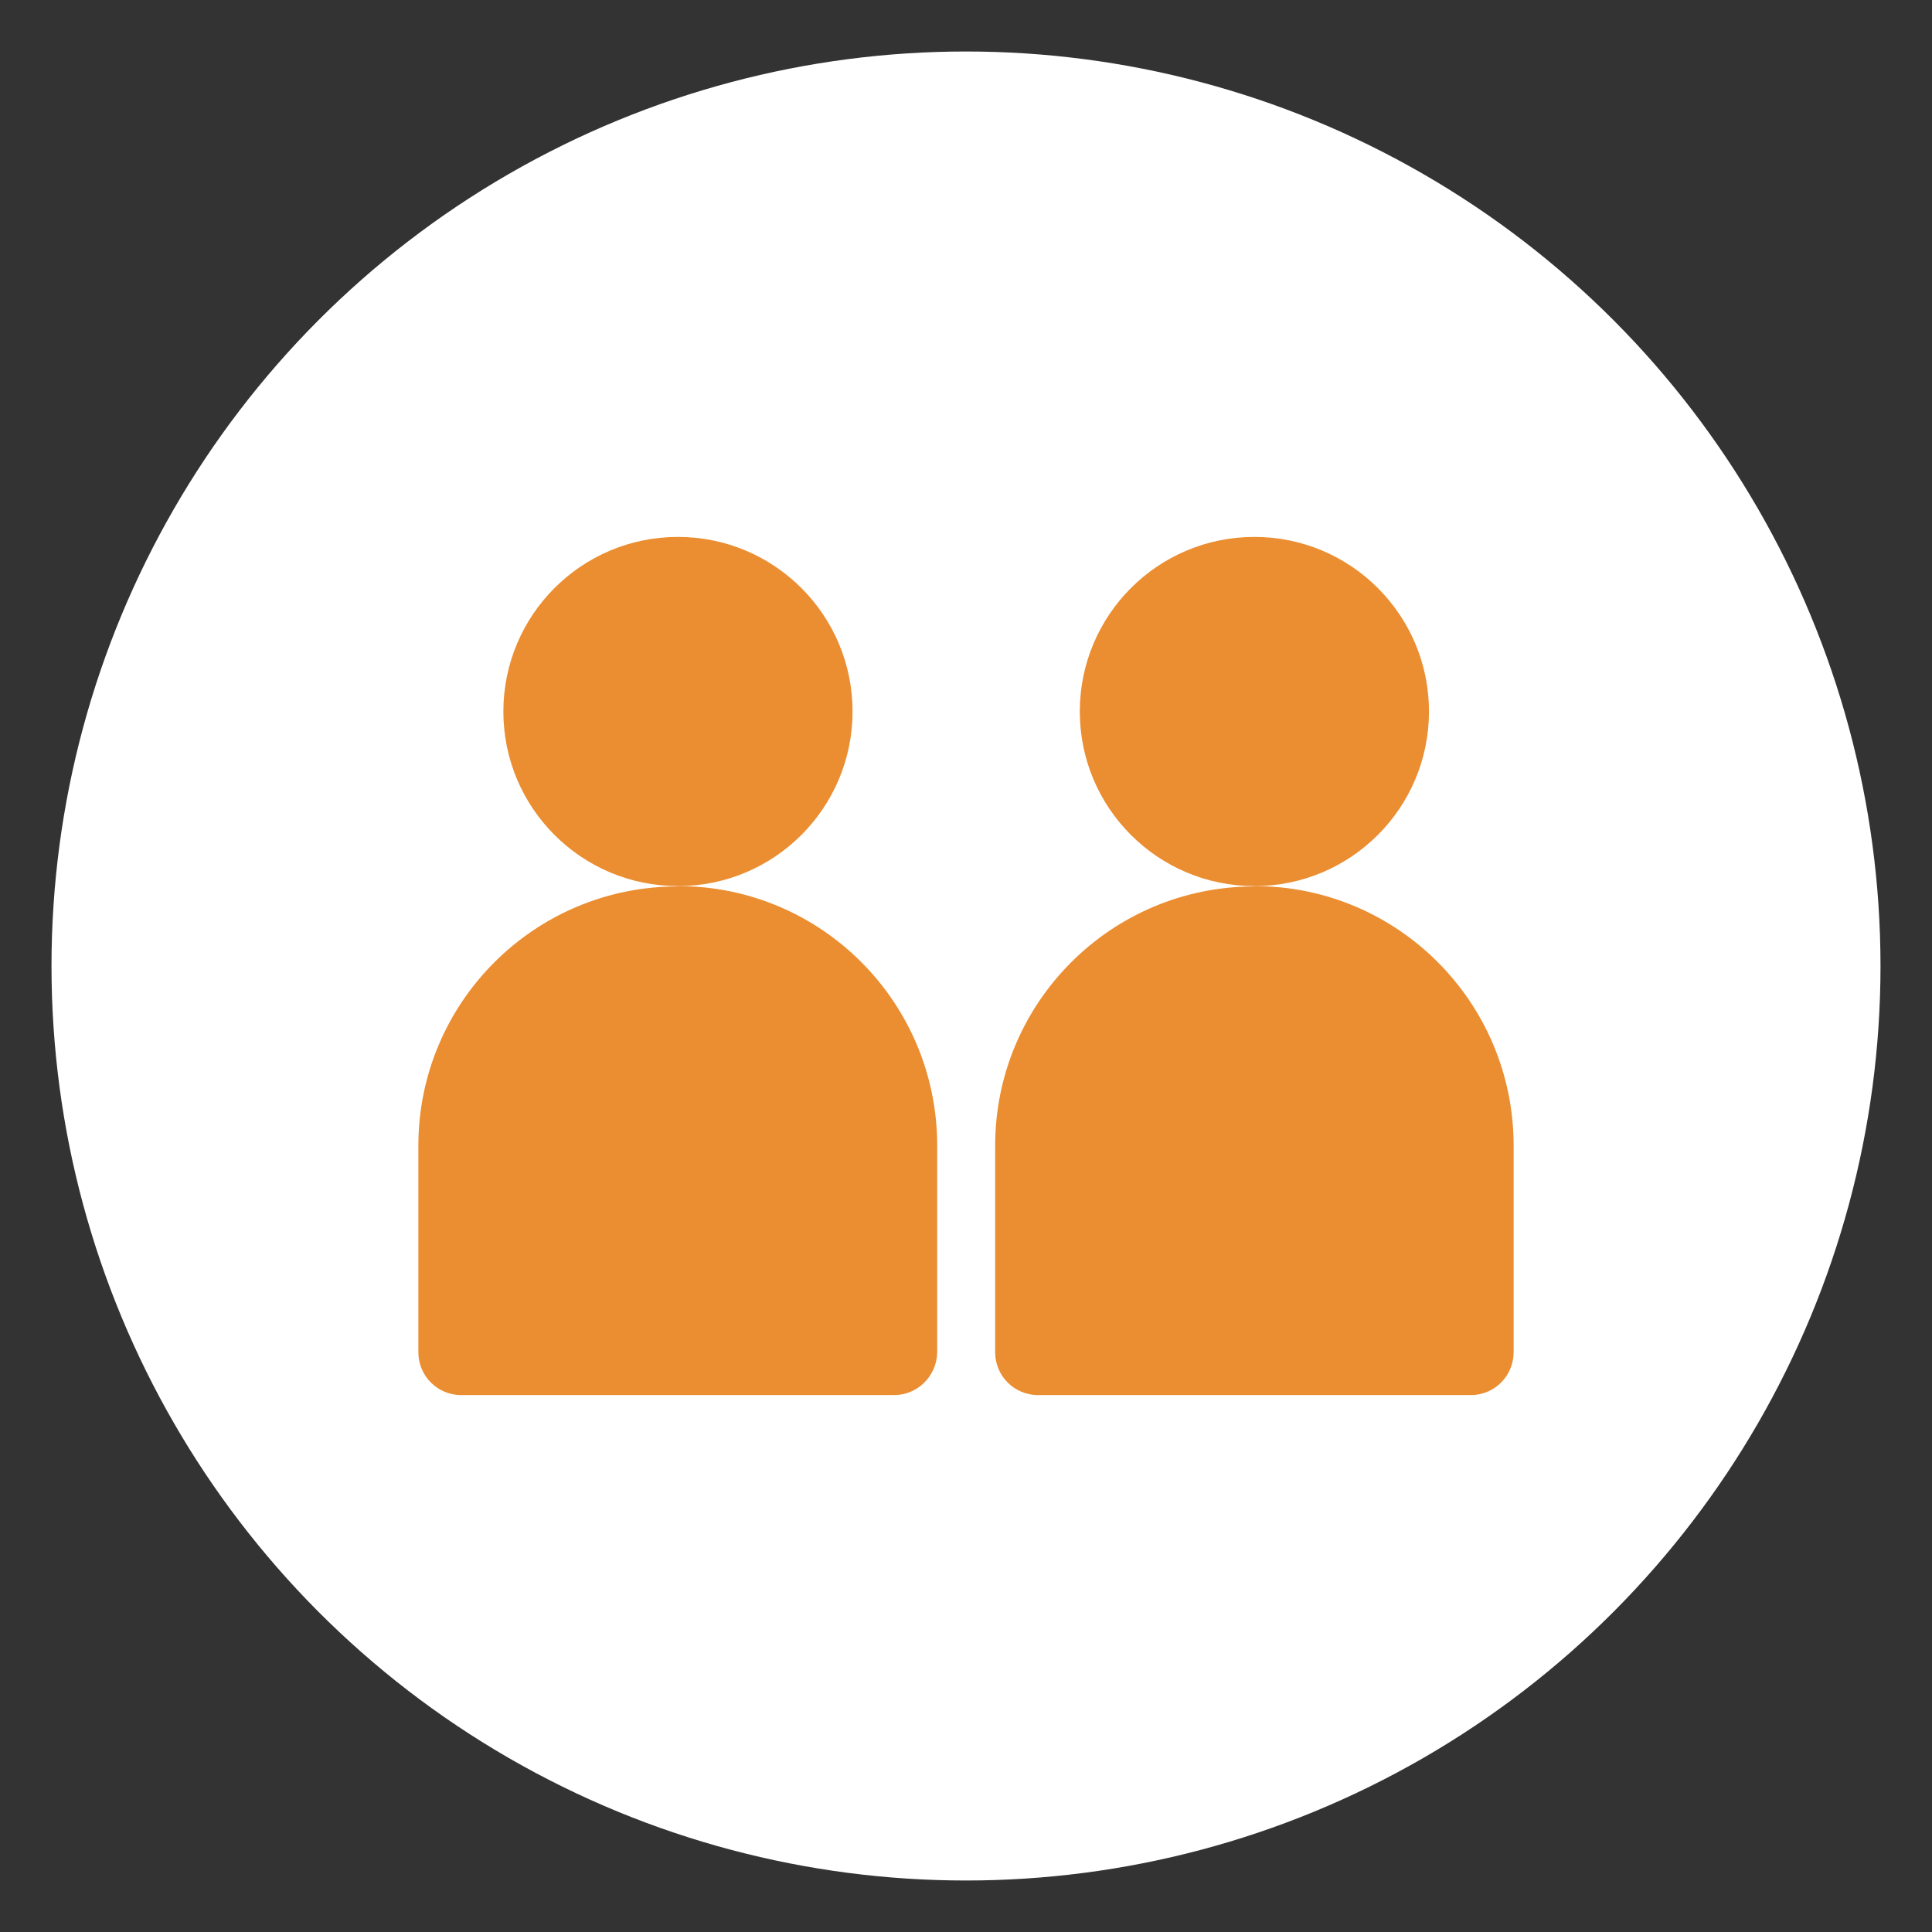 <?xml version="1.0" encoding="UTF-8" standalone="no"?>
<svg xmlns="http://www.w3.org/2000/svg" xmlns:xlink="http://www.w3.org/1999/xlink" xmlns:serif="http://www.serif.com/" width="100%" height="100%" viewBox="0 0 55 55" version="1.1" xml:space="preserve" style="fill-rule:evenodd;clip-rule:evenodd;stroke-linejoin:round;stroke-miterlimit:2;">
  <rect x="0" y="0" width="55" height="55" fill="#333333" stroke="none"/>
  <circle cx="27.5" cy="27.5" r="26.034" style="fill:#fff;"></circle>
  <g id="Grupo_104">
    <path id="Trazado_22" d="M19.29,25.235c-4.08,0 -7.38,3.31 -7.38,7.38l0,5.88c0,0.68 0.55,1.22 1.22,1.22l12.32,-0c0.68,-0 1.22,-0.55 1.23,-1.22l0,-5.88c0,-4.08 -3.3,-7.39 -7.38,-7.39l-0.01,0.01Z" style="fill:#eb8d31;fill-rule:nonzero;"></path>
    <path id="Trazado_23" d="M24.27,20.255c-0,2.74 -2.22,4.97 -4.97,4.97c-2.74,-0 -4.97,-2.22 -4.97,-4.97c-0,-2.74 2.22,-4.97 4.97,-4.97c2.74,-0 4.97,2.22 4.97,4.97Z" style="fill:#eb8d31;fill-rule:nonzero;"></path>
    <path id="Trazado_24" d="M35.71,25.235c-4.08,0 -7.38,3.31 -7.38,7.38l-0,5.88c-0,0.68 0.55,1.22 1.22,1.22l12.32,-0c0.68,-0 1.22,-0.55 1.22,-1.22l0,-5.88c0,-4.08 -3.3,-7.39 -7.38,-7.39l-0,0.01Z" style="fill:#eb8d31;fill-rule:nonzero;"></path>
    <path id="Trazado_25" d="M40.68,20.255c0,2.74 -2.22,4.97 -4.97,4.97c-2.74,-0 -4.97,-2.22 -4.97,-4.97c0,-2.74 2.22,-4.97 4.97,-4.97c2.74,-0 4.97,2.22 4.97,4.97Z" style="fill:#eb8d31;fill-rule:nonzero;"></path>
  </g>
</svg>
